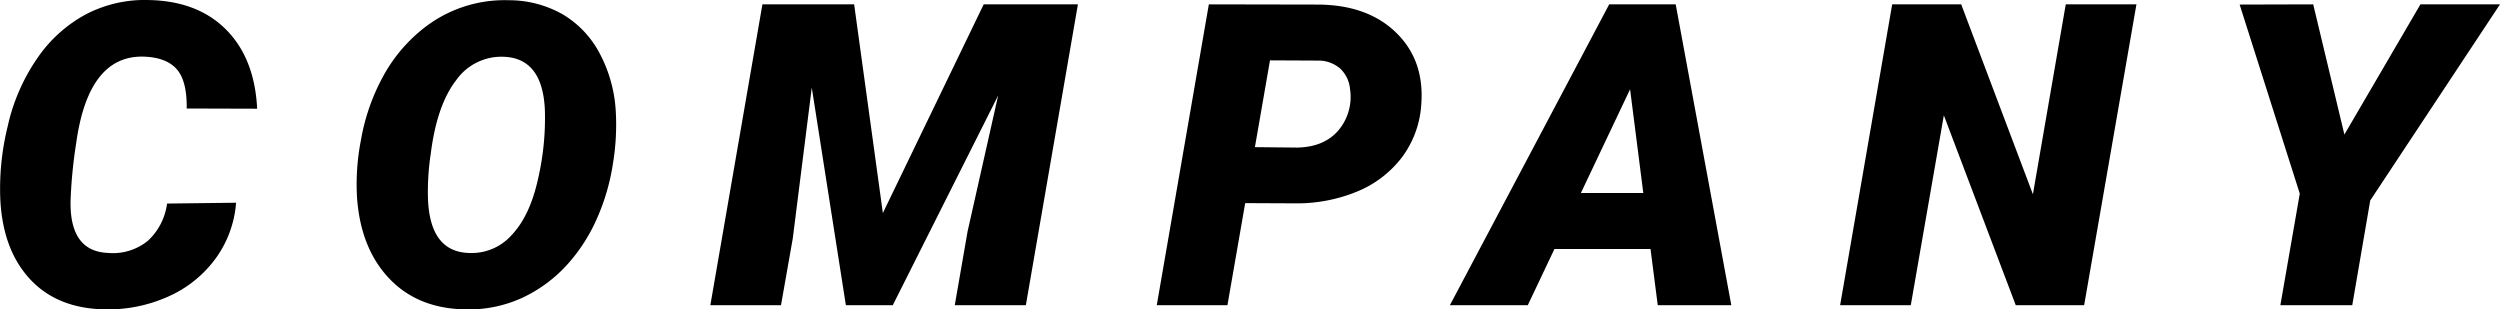 <svg xmlns="http://www.w3.org/2000/svg" width="472.622" height="58.487" viewBox="0 0 472.622 58.487">
  <path id="パス_10105" data-name="パス 10105" d="M-187.16-19.375A20.506,20.506,0,0,1-191.086-8.75,22.205,22.205,0,0,1-200.07-1.6,27.817,27.817,0,0,1-212.121.781q-8.906-.2-14.023-5.742T-231.73-20a48.979,48.979,0,0,1,1.387-13.789,36.448,36.448,0,0,1,5.664-12.988,26.024,26.024,0,0,1,9.258-8.281,24.033,24.033,0,0,1,11.66-2.637q9.3.156,14.707,5.586t5.879,14.961l-13.32-.039q.078-5.2-1.875-7.422t-6.172-2.383q-10.547-.352-12.852,16.406a90.149,90.149,0,0,0-1.055,10.82q-.2,9.609,7.109,9.883a10.436,10.436,0,0,0,7.539-2.324,11.624,11.624,0,0,0,3.594-7.012ZM-144.012.781q-8.867-.2-14.219-5.859t-6.055-15.156a43.325,43.325,0,0,1,.742-11.035,38.771,38.771,0,0,1,4.023-11.7,29.443,29.443,0,0,1,7.227-8.906,24.715,24.715,0,0,1,16.719-5.781A20.562,20.562,0,0,1-125.4-54.98a18.663,18.663,0,0,1,6.973,7.363,26.447,26.447,0,0,1,3.047,10.938,44.83,44.83,0,0,1-.527,9.863,40.648,40.648,0,0,1-3.086,10.547,32.237,32.237,0,0,1-5.8,8.848,26.685,26.685,0,0,1-8.379,6.074A24.236,24.236,0,0,1-144.012.781ZM-128.777-36.8q-.391-9.766-7.578-10.156a10.459,10.459,0,0,0-9.18,4.395q-3.633,4.668-4.8,13.77a48.068,48.068,0,0,0-.547,8.711q.391,9.922,7.656,10.2a10.145,10.145,0,0,0,8.2-3.418q3.438-3.652,4.961-10.625A51.04,51.04,0,0,0-128.777-36.8Zm58.461-20.078,5.43,39.453,19.063-39.453h17.813L-37.855,0H-51.293l2.422-13.945,5.781-25.7L-63.012,0h-8.867l-6.445-41.133-3.594,28.516L-84.145,0H-97.5l9.844-56.875ZM3.613-19.3.254,0H-13.105l9.844-56.875,20.43.039q9.492,0,14.941,5.273t4.785,13.672a18.6,18.6,0,0,1-3.672,9.961,20.339,20.339,0,0,1-8.457,6.445,29.906,29.906,0,0,1-11.777,2.227ZM5.449-29.883,13.5-29.8q5.078-.117,7.773-3.3a9.814,9.814,0,0,0,2.148-7.832,5.991,5.991,0,0,0-1.816-3.77,6.23,6.23,0,0,0-3.965-1.543L8.3-46.289ZM80.238-10.625H62.074L57.035,0H42.309L72.426-56.875H85L95.512,0H81.605ZM67.074-21.211h11.8l-2.5-19.609ZM162.215,0h-12.93L135.691-35.9,129.441,0H116.082l9.844-56.875h13.047l13.555,35.9,6.211-35.9H172.1Zm49.2-32.266,14.375-24.609h15.039L216.3-19.8,212.9,0H199.309l3.672-21.094L191.613-56.836l13.906-.039Z" transform="translate(231.79 57.7)"/>
</svg>
